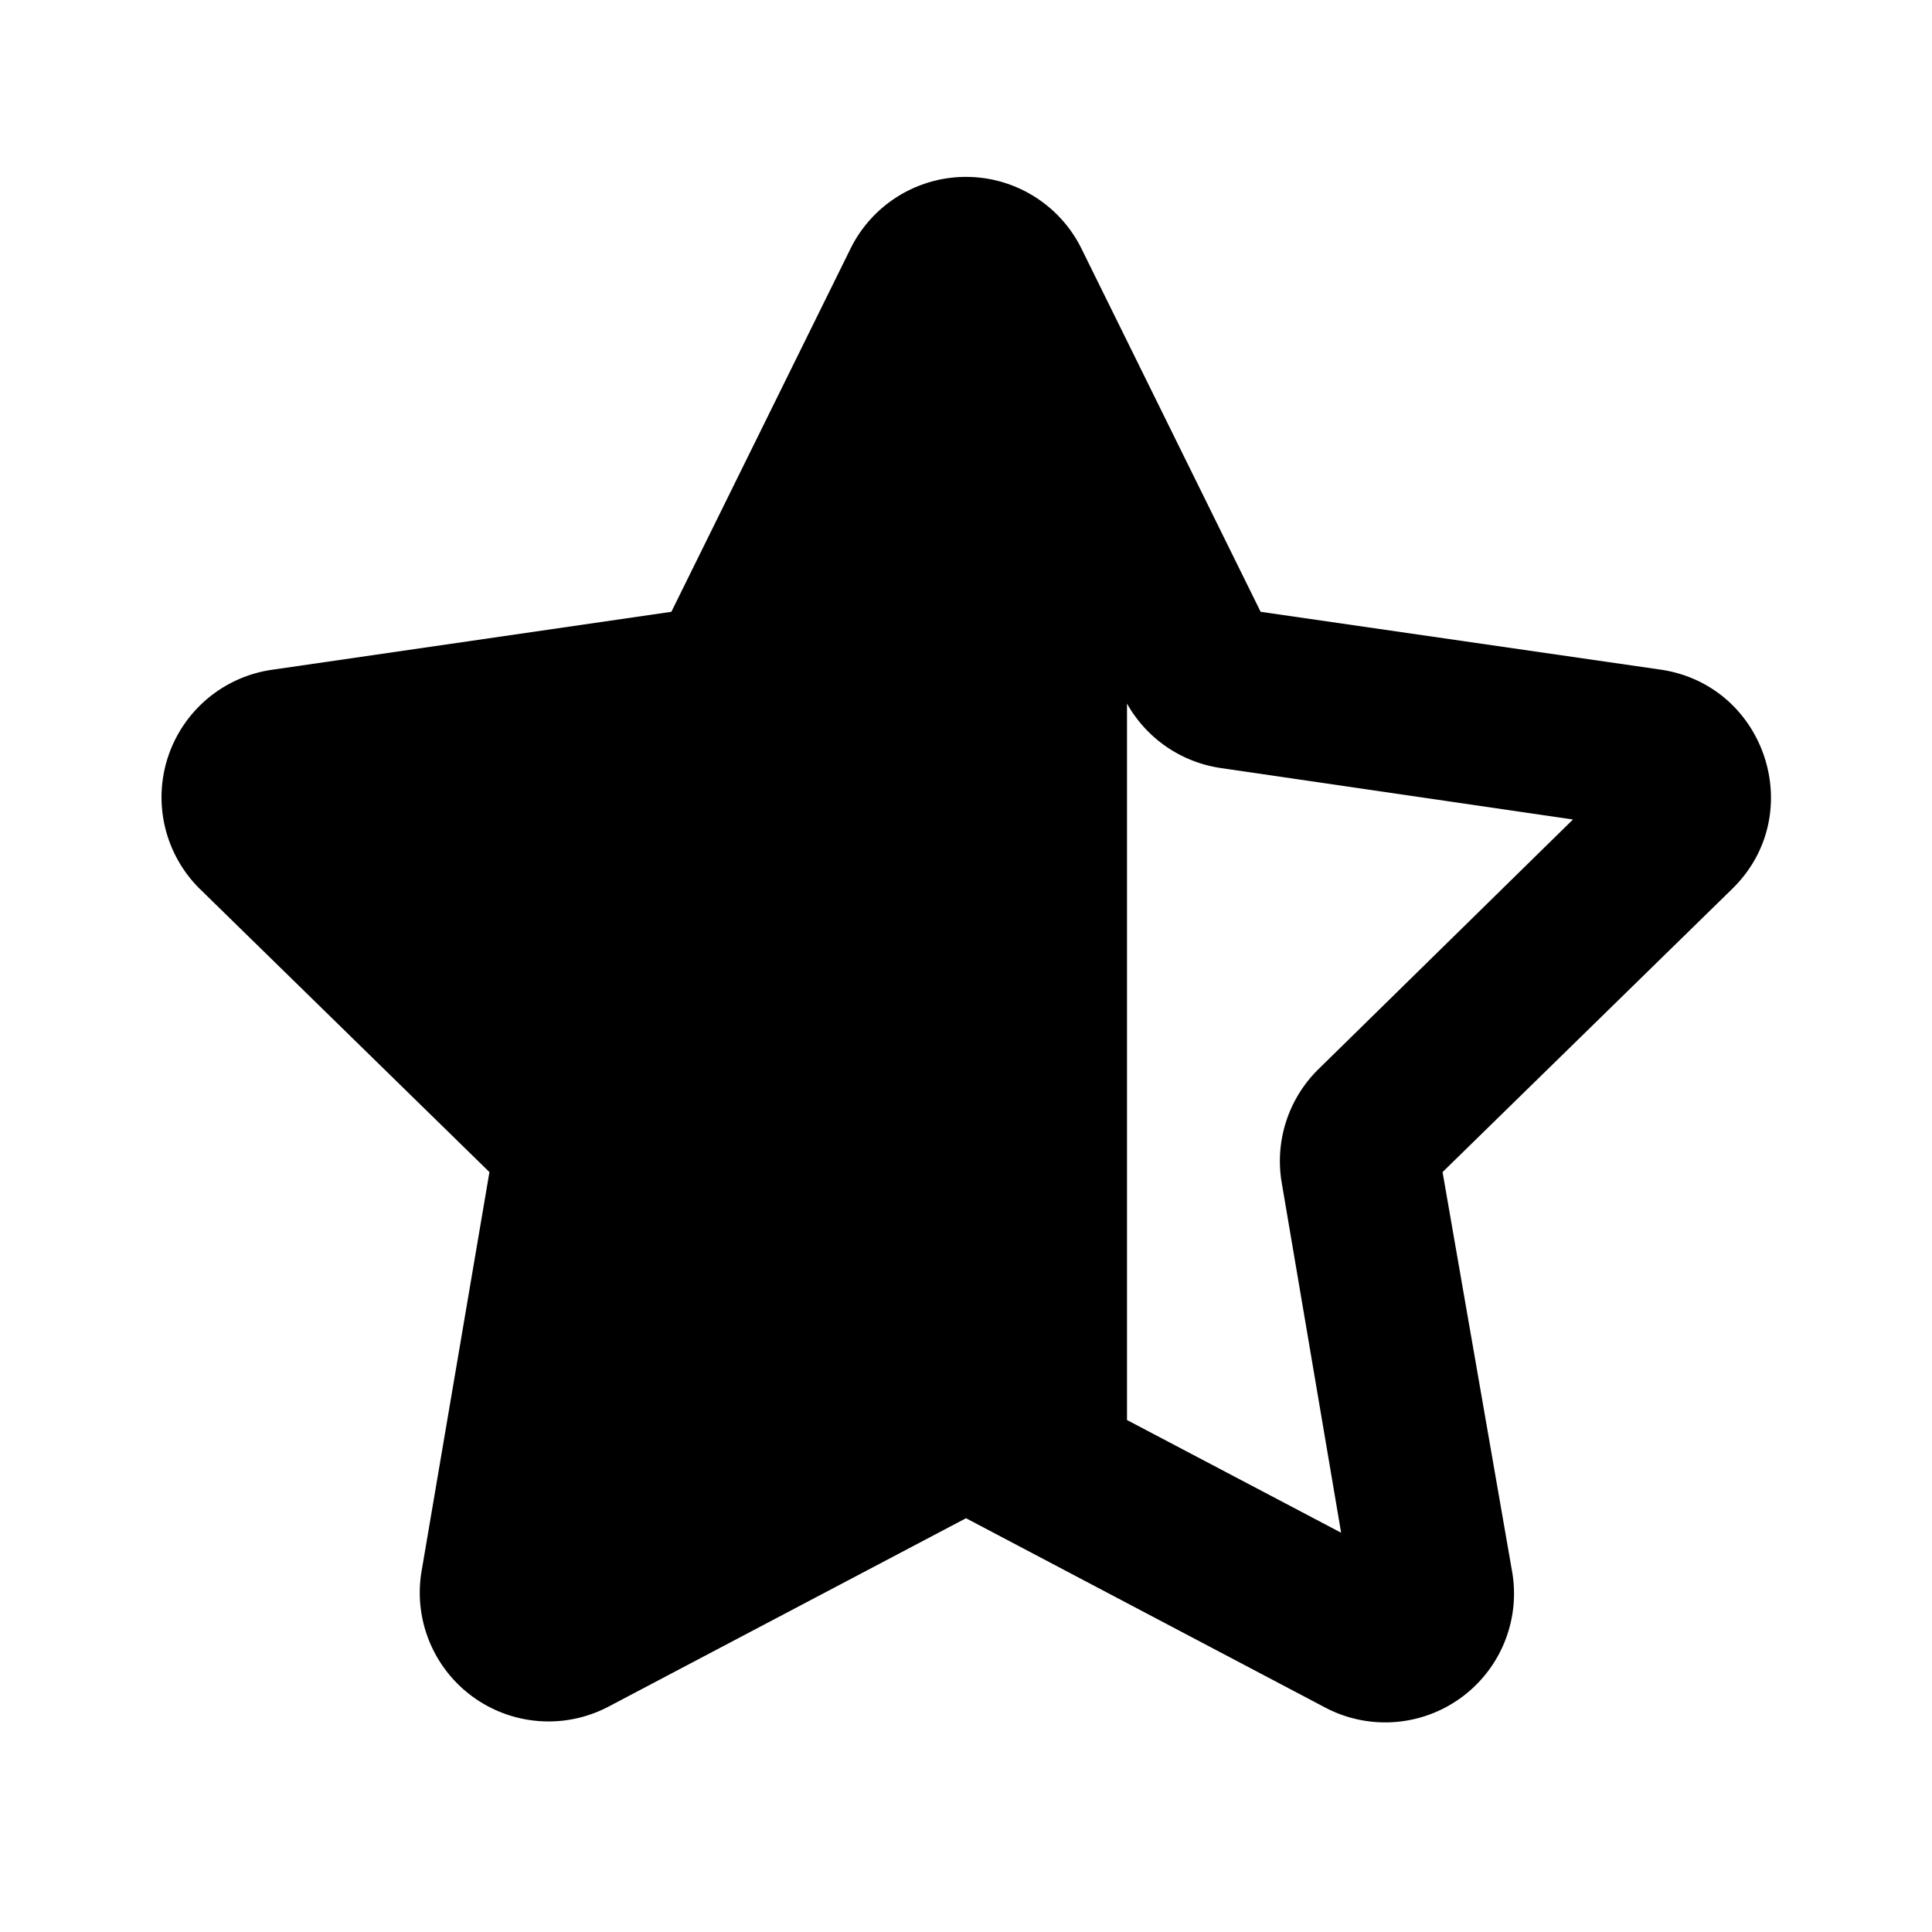 <svg width="12" height="12" viewBox="0 0 12 12" xmlns="http://www.w3.org/2000/svg"><path d="M6.72 1.55 7.83 3.8l2.49.36c.65.1.91.9.44 1.36l-1.8 1.76.43 2.47a.8.8 0 0 1-1.17.85L6 9.43 3.78 10.6a.8.8 0 0 1-1.16-.85l.42-2.47-1.8-1.76a.8.8 0 0 1 .45-1.36l2.48-.36 1.11-2.25a.8.8 0 0 1 1.44 0ZM7 8.82l1.33.7-.37-2.18a.8.8 0 0 1 .23-.7l1.58-1.55-2.19-.32a.8.8 0 0 1-.58-.4v4.45Z"/></svg>